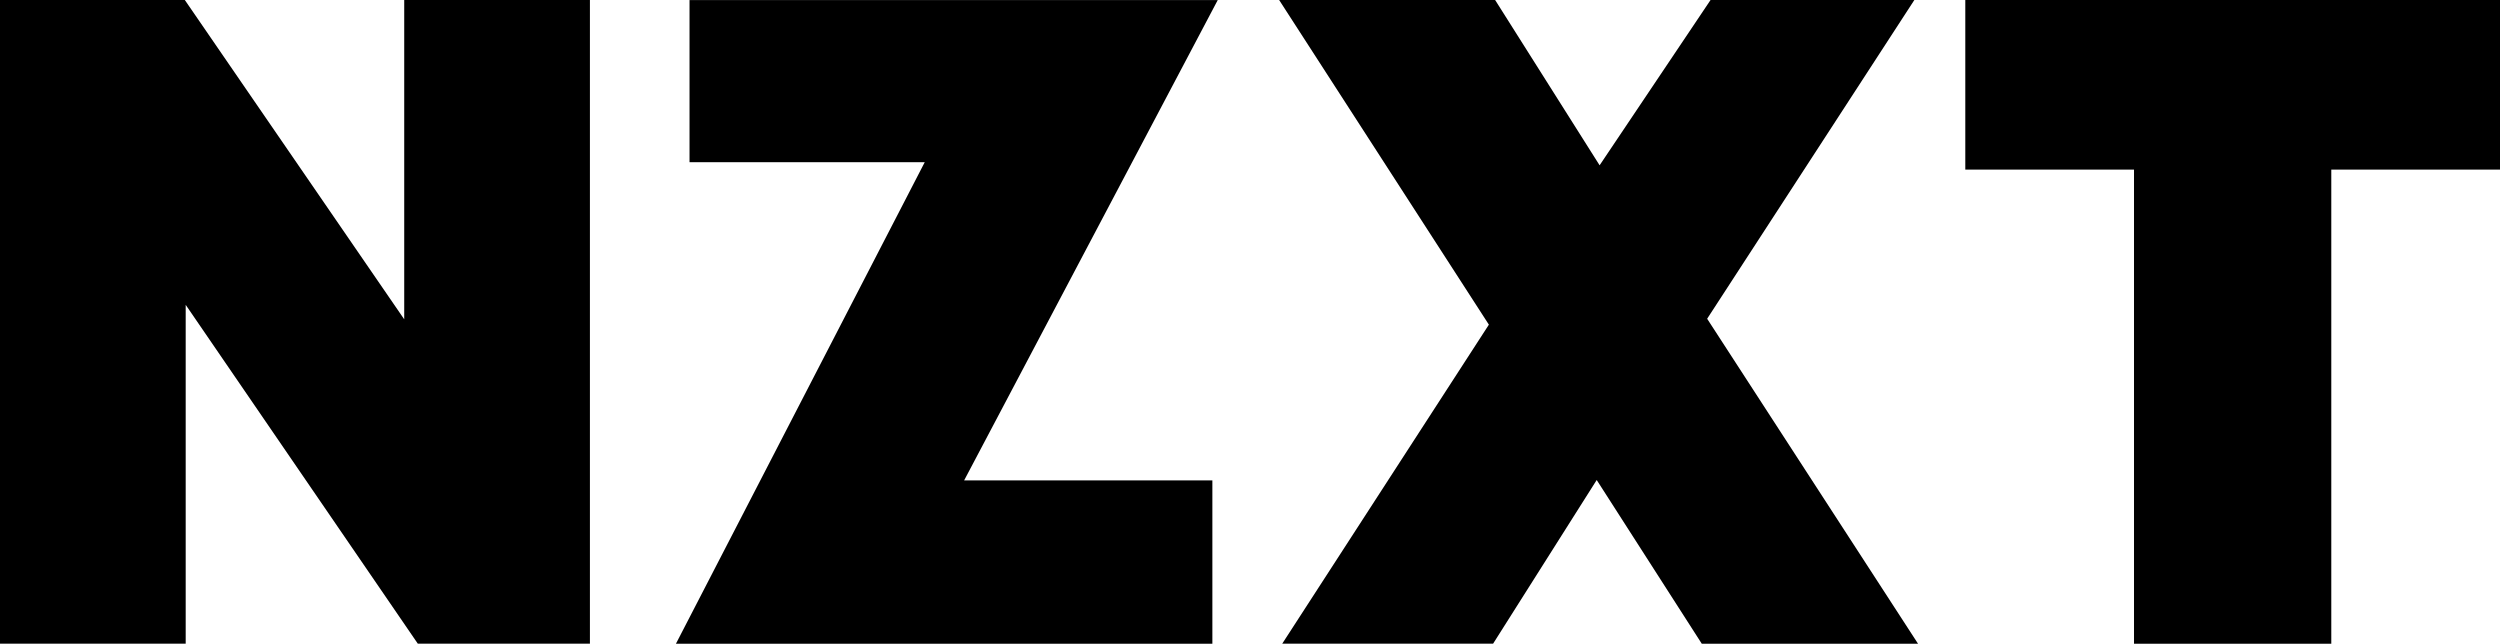 <?xml version="1.0" encoding="UTF-8"?>
<svg id="b" data-name="Layer 2" xmlns="http://www.w3.org/2000/svg" viewBox="0 0 580 149.35">
  <g id="c" data-name="Layer 1">
    <path d="M159.97,0v37.63h54.57l-57.72,111.71h124.45v-37.89h-57.59L282.52.01h-122.55ZM136.86,149.34V0h-43.08v74.08L42.88,0H0v149.33h43.08v-78.61l53.85,78.61h39.93ZM370.45,111.38l24.36,37.96h50.17l-48.92-75.39L444.13,0h-47.28l-25.74,38.35L346.87,0h-50.11l48.66,75.32-47.94,74.01h48.92l24.03-37.96ZM580,0h-124.05v39.34h39.14v110h45.77V39.34h39.14V0Z"/>
  </g>
</svg>